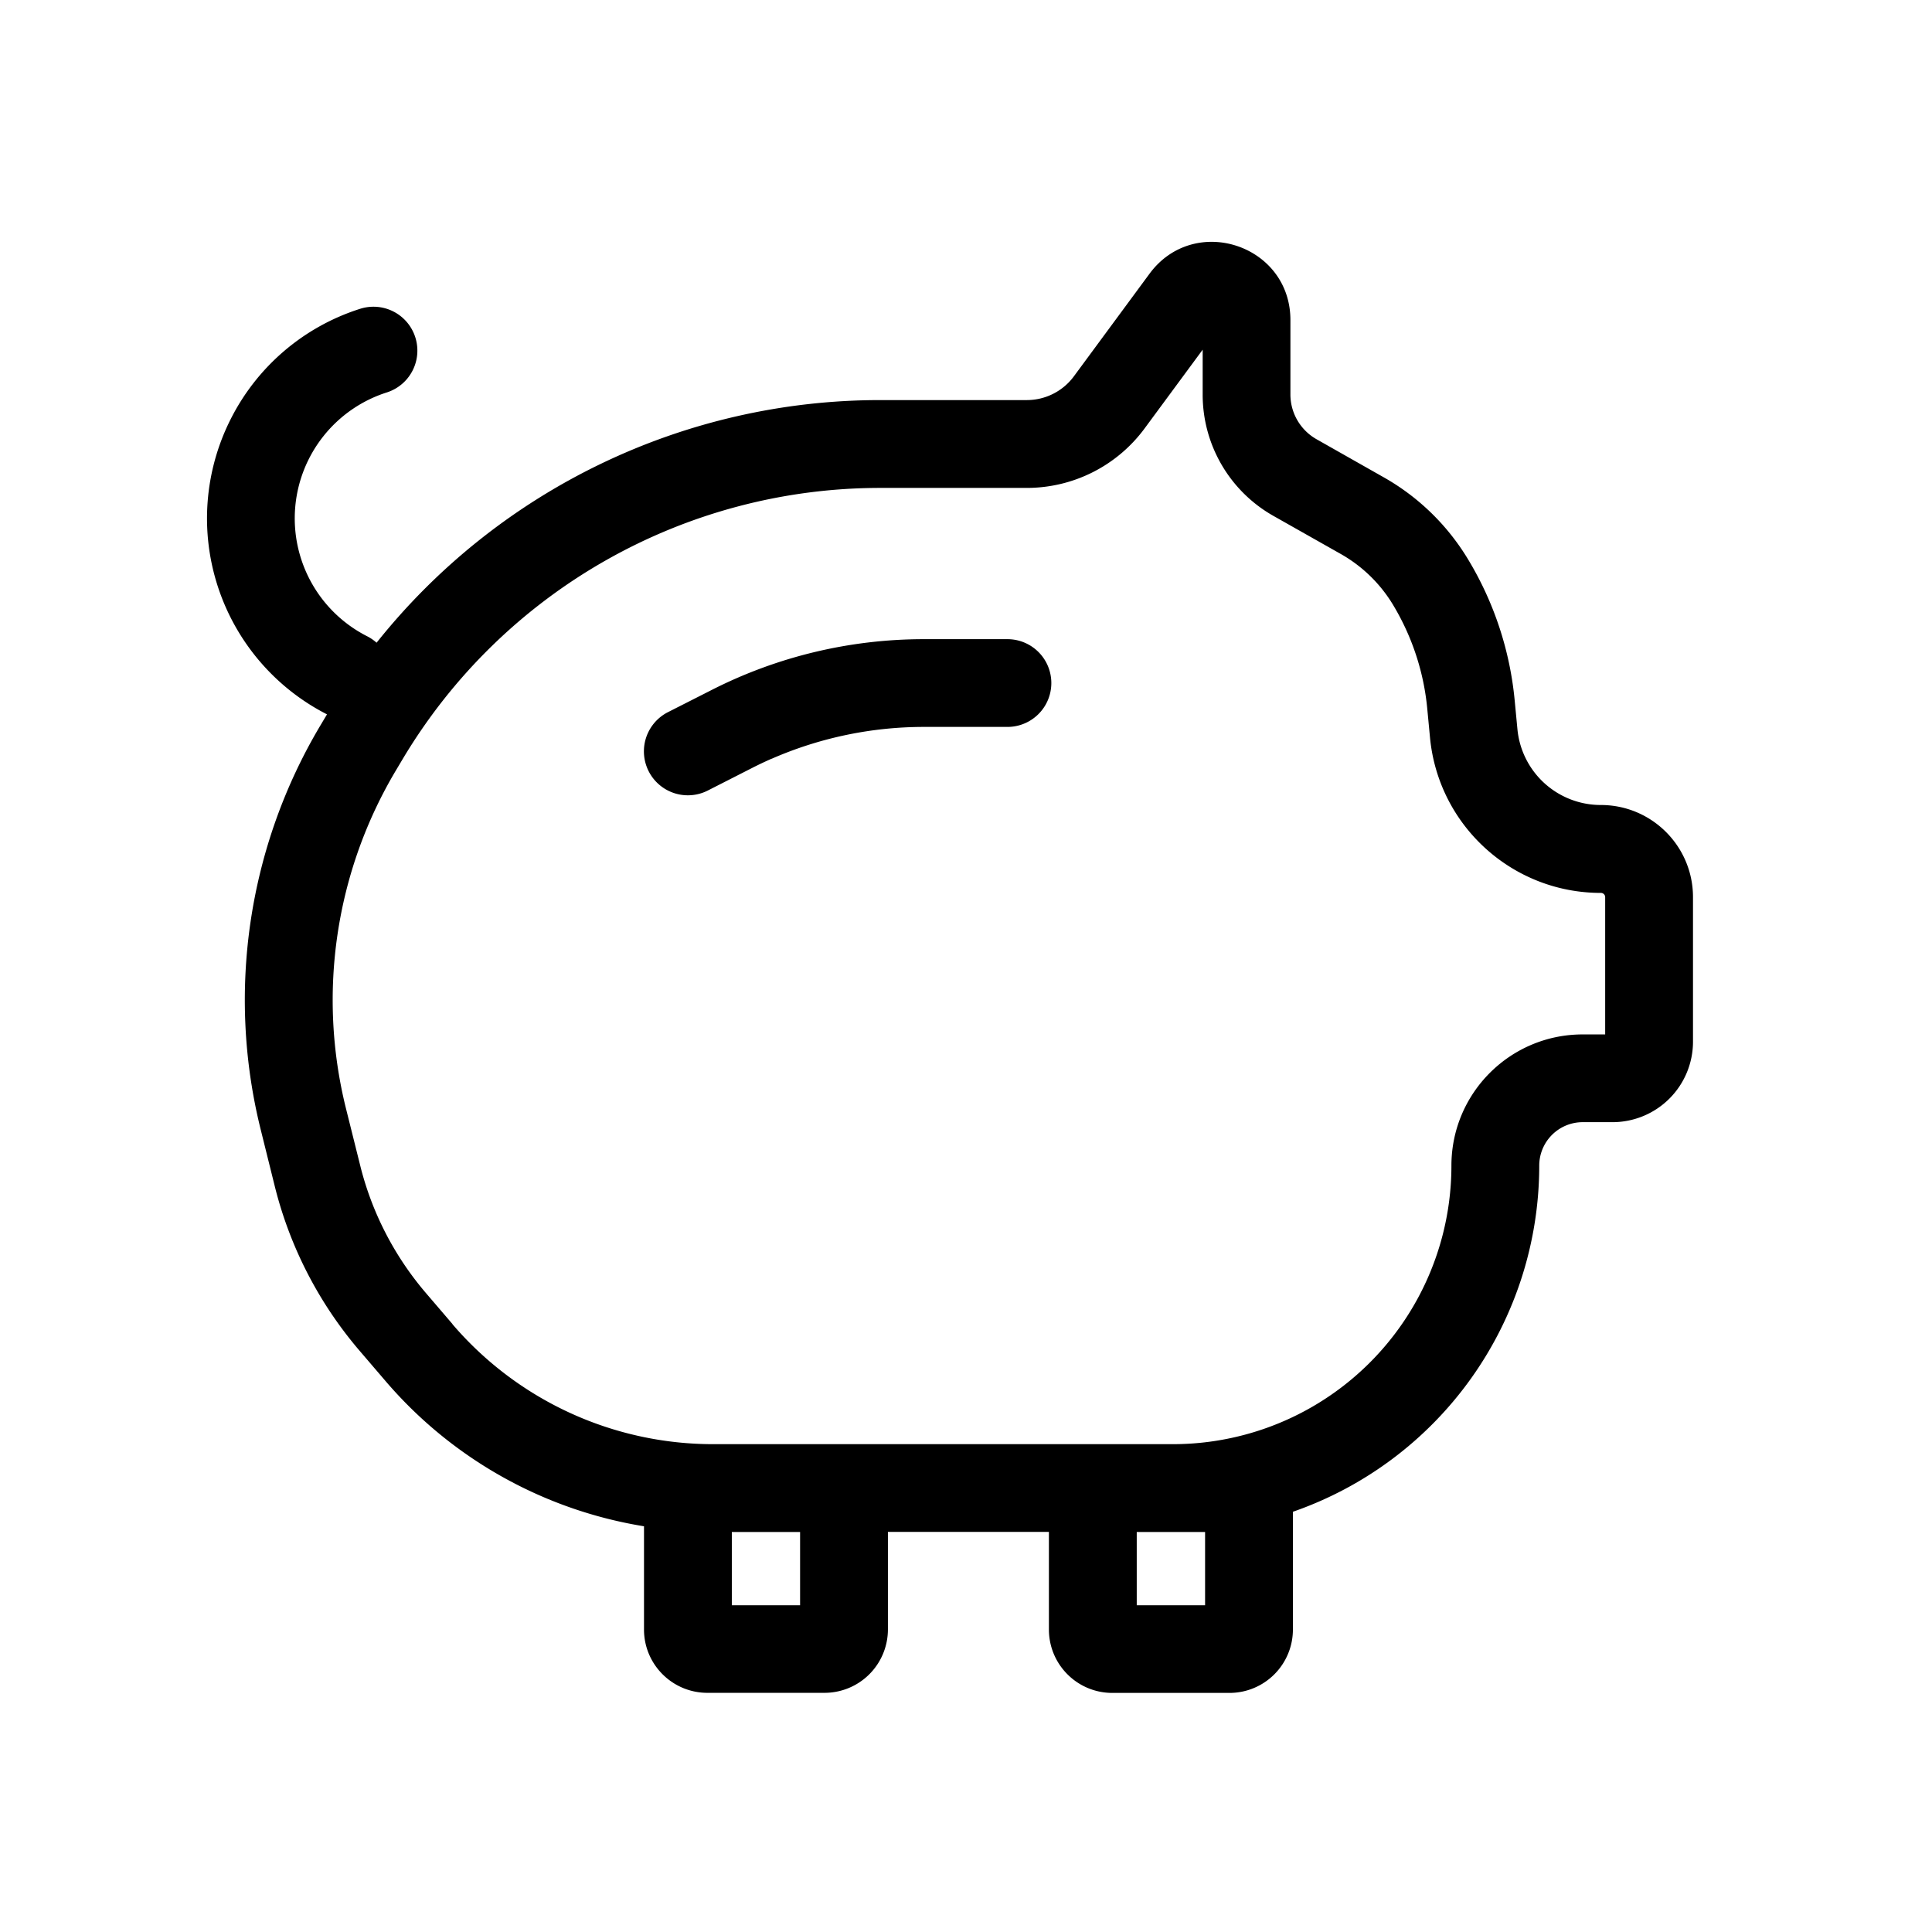 <svg viewBox="0 0 24 24" xmlns="http://www.w3.org/2000/svg"><path d="M9.585 9.426a4.727 4.727 0 0 1 1.892-.396h1.038a.545.545 0 1 0 0-1.09h-1.038c-.918 0-1.822.216-2.64.633l-.54.274a.545.545 0 1 0 .496.973l.54-.275c.082-.042.166-.082.252-.12Z"/><path fill-rule="evenodd" clip-rule="evenodd" d="M16.06 18.78a4.553 4.553 0 0 0 3.061-4.3.54.54 0 0 1 .54-.54h.37a1 1 0 0 0 1-1v-1.795c0-.633-.513-1.145-1.145-1.145a1.04 1.04 0 0 1-1.036-.942l-.034-.357a4.146 4.146 0 0 0-.58-1.754 2.875 2.875 0 0 0-1.042-1.015l-.84-.476a.639.639 0 0 1-.324-.556v-.924c0-.936-1.194-1.329-1.75-.576l-.94 1.275a.727.727 0 0 1-.586.295h-1.82a8 8 0 0 0-6.256 3.014.546.546 0 0 0-.117-.08 1.642 1.642 0 0 1 .244-3.029.545.545 0 1 0-.331-1.039 2.723 2.723 0 0 0-1.607 1.368 2.733 2.733 0 0 0 1.195 3.67l-.078.131a6.667 6.667 0 0 0-.746 5.025l.175.705c.187.752.546 1.45 1.05 2.04l.328.383A5.355 5.355 0 0 0 8 18.96v1.282c0 .435.353.787.788.787h1.454a.788.788 0 0 0 .788-.788V19.03h2v1.212c0 .436.353.788.788.788h1.455a.788.788 0 0 0 .788-.788v-1.461ZM5.62 16.449a4.263 4.263 0 0 0 3.239 1.491h5.71a3.46 3.46 0 0 0 3.461-3.46c0-.9.73-1.63 1.63-1.63h.28v-1.704a.053.053 0 0 0-.054-.054c-1.1 0-2.018-.836-2.122-1.93l-.034-.358c-.043-.457-.189-.899-.426-1.292a1.785 1.785 0 0 0-.648-.63l-.84-.475A1.73 1.73 0 0 1 14.94 4.9v-.556l-.722.979a1.818 1.818 0 0 1-1.463.738h-1.82a6.91 6.91 0 0 0-5.932 3.367l-.081.136a5.576 5.576 0 0 0-.625 4.203l.176.705c.145.588.426 1.133.82 1.593l.328.383Zm8.501 2.582v.91h.849v-.91h-.849Zm-5.03.91v-.91h.848v.91h-.848Z"/></svg>